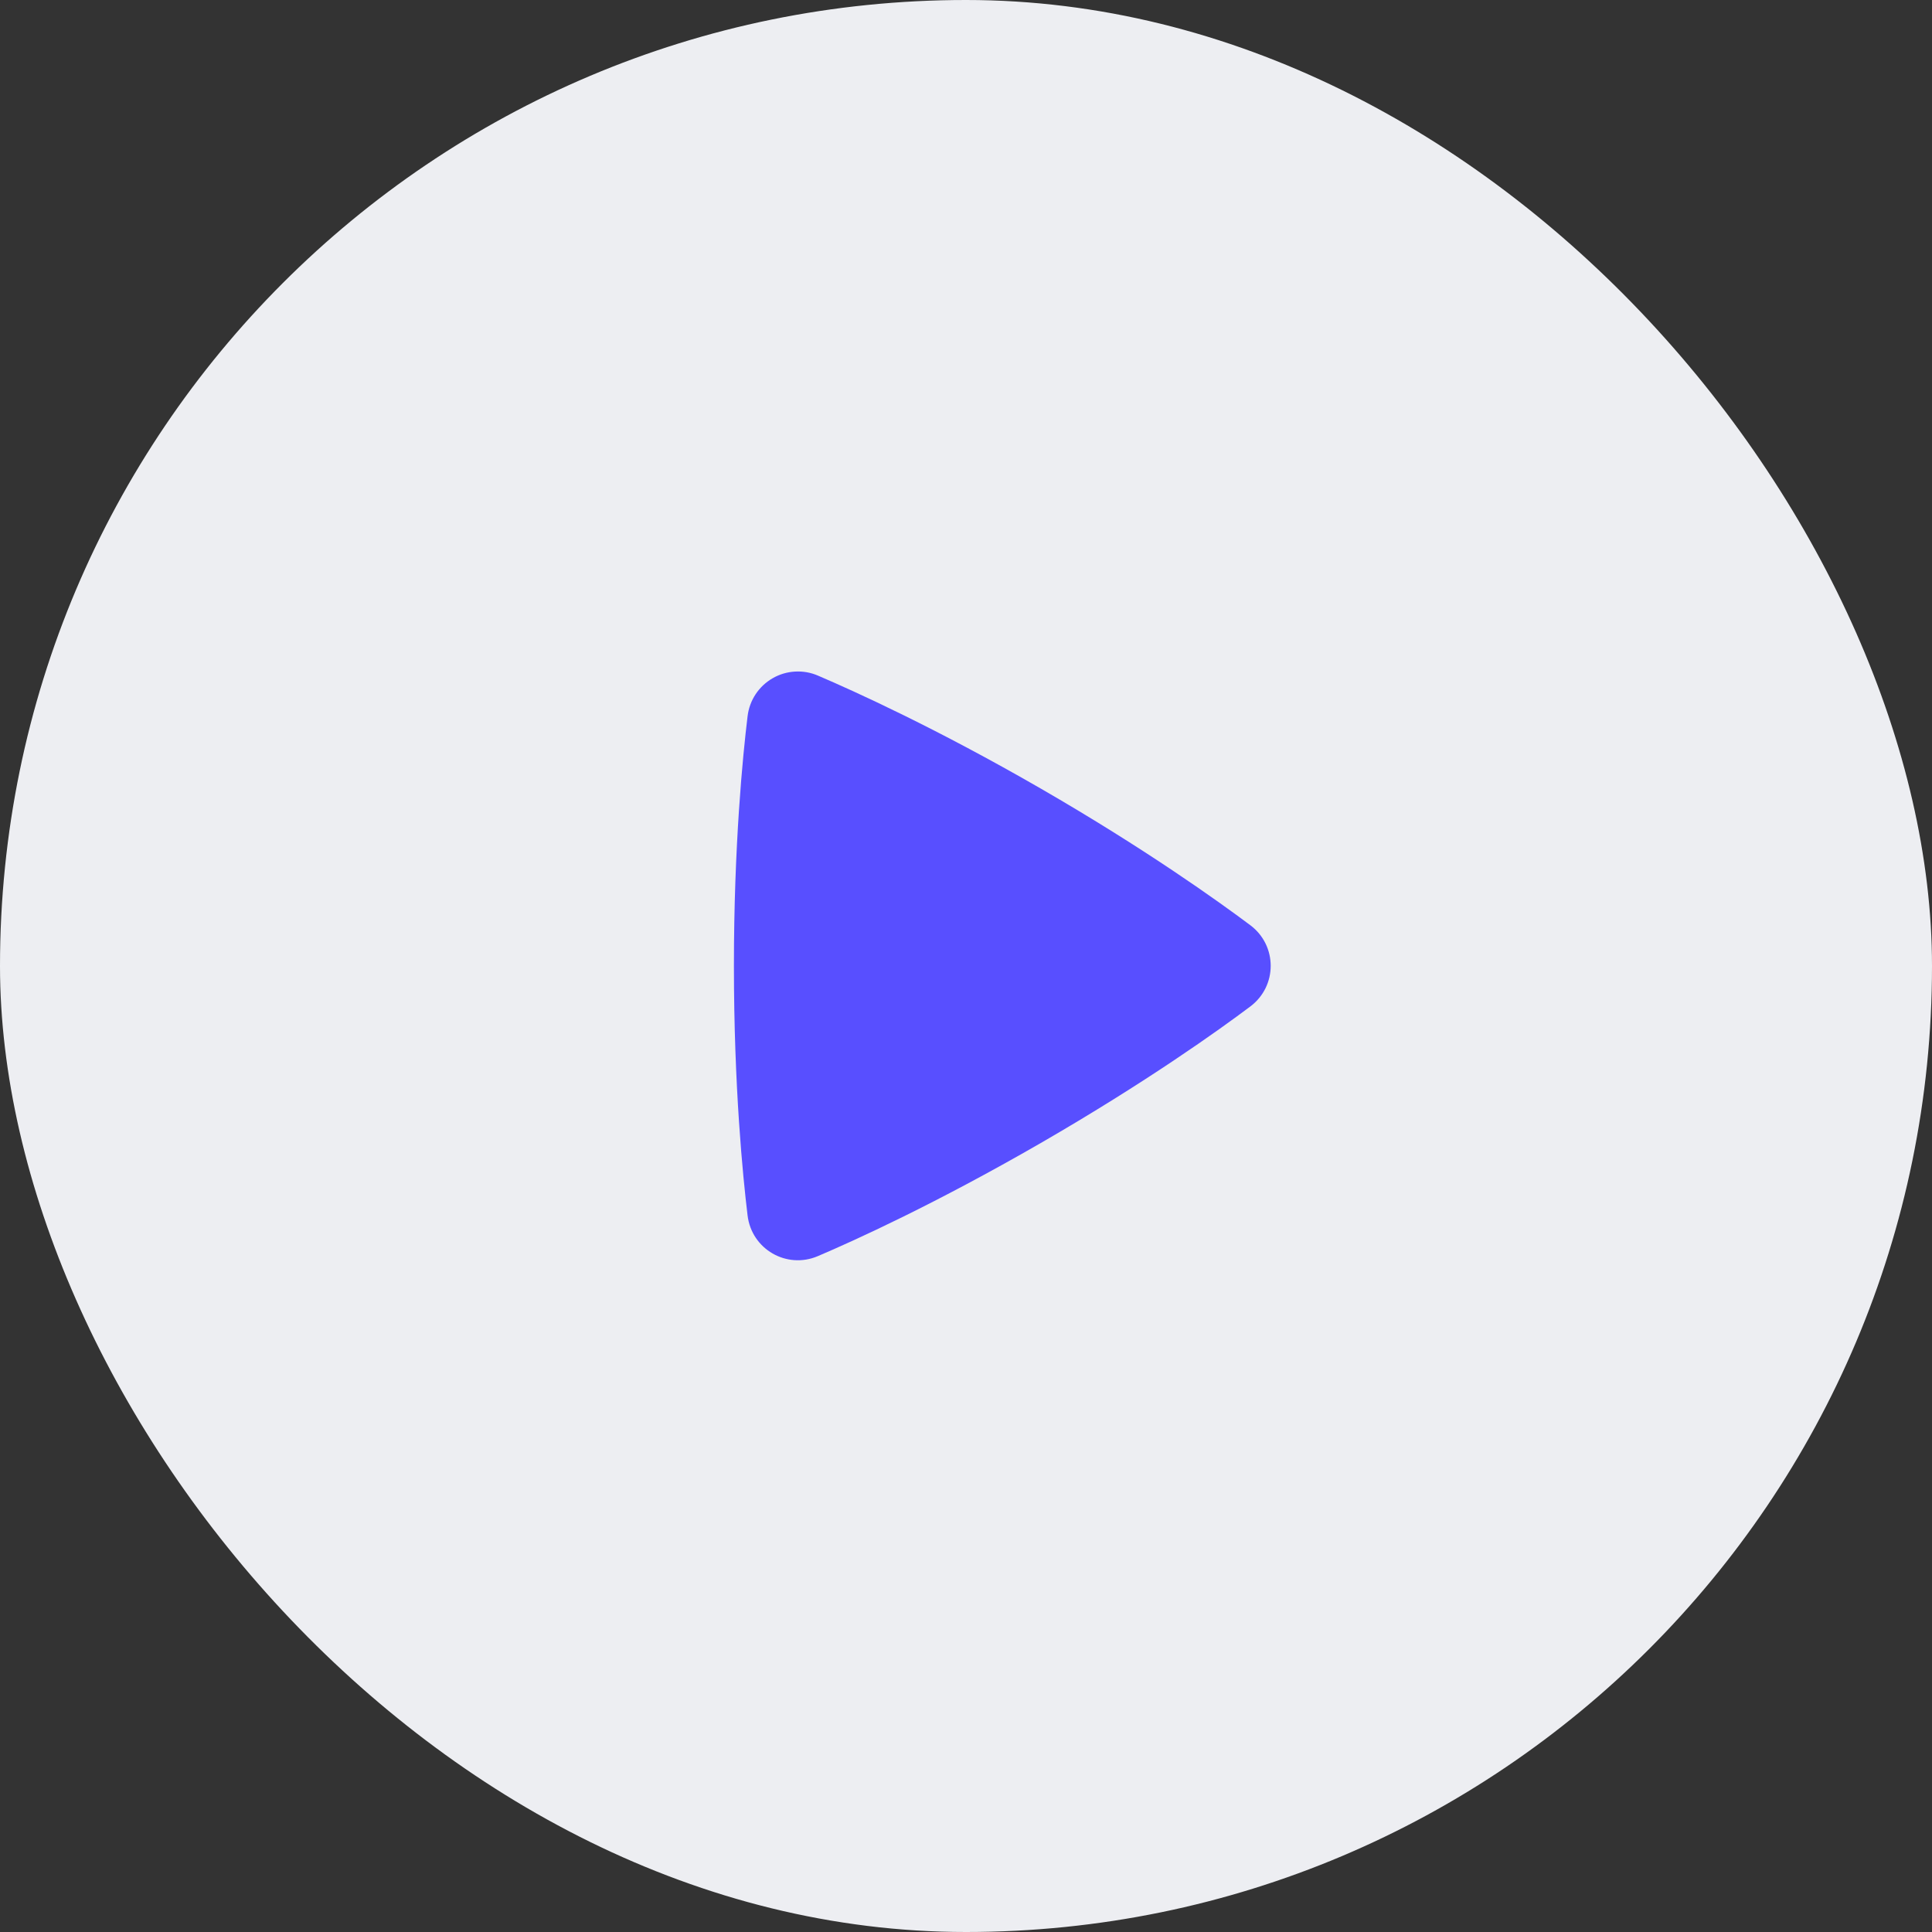 <svg width="56" height="56" viewBox="0 0 56 56" fill="none" xmlns="http://www.w3.org/2000/svg">
  <rect x="0" y="0" width="56" height="56" fill="#333333" stroke="none"/>
  <rect width="56" height="56" rx="28" fill="#EDEEF2" />
  <g clip-path="url(#clip0_1955_36979)">
    <path fill-rule="evenodd" clip-rule="evenodd"
      d="M21.669 20.76C21.696 20.533 21.775 20.315 21.901 20.124C22.027 19.933 22.196 19.774 22.394 19.66C22.592 19.545 22.814 19.479 23.042 19.466C23.271 19.452 23.499 19.492 23.709 19.583C24.771 20.037 27.151 21.116 30.171 22.859C33.192 24.603 35.317 26.126 36.24 26.817C37.028 27.408 37.03 28.58 36.241 29.173C35.327 29.86 33.228 31.363 30.171 33.129C27.111 34.895 24.759 35.961 23.707 36.409C22.801 36.796 21.787 36.209 21.669 35.232C21.531 34.09 21.273 31.497 21.273 27.995C21.273 24.495 21.53 21.903 21.669 20.76Z"
      fill="#584FFF" />
  </g>
  <defs>
    <clipPath id="clip0_1955_36979">
      <rect width="24" height="24" fill="white" transform="translate(16 16)" />
    </clipPath>
  </defs>
</svg>